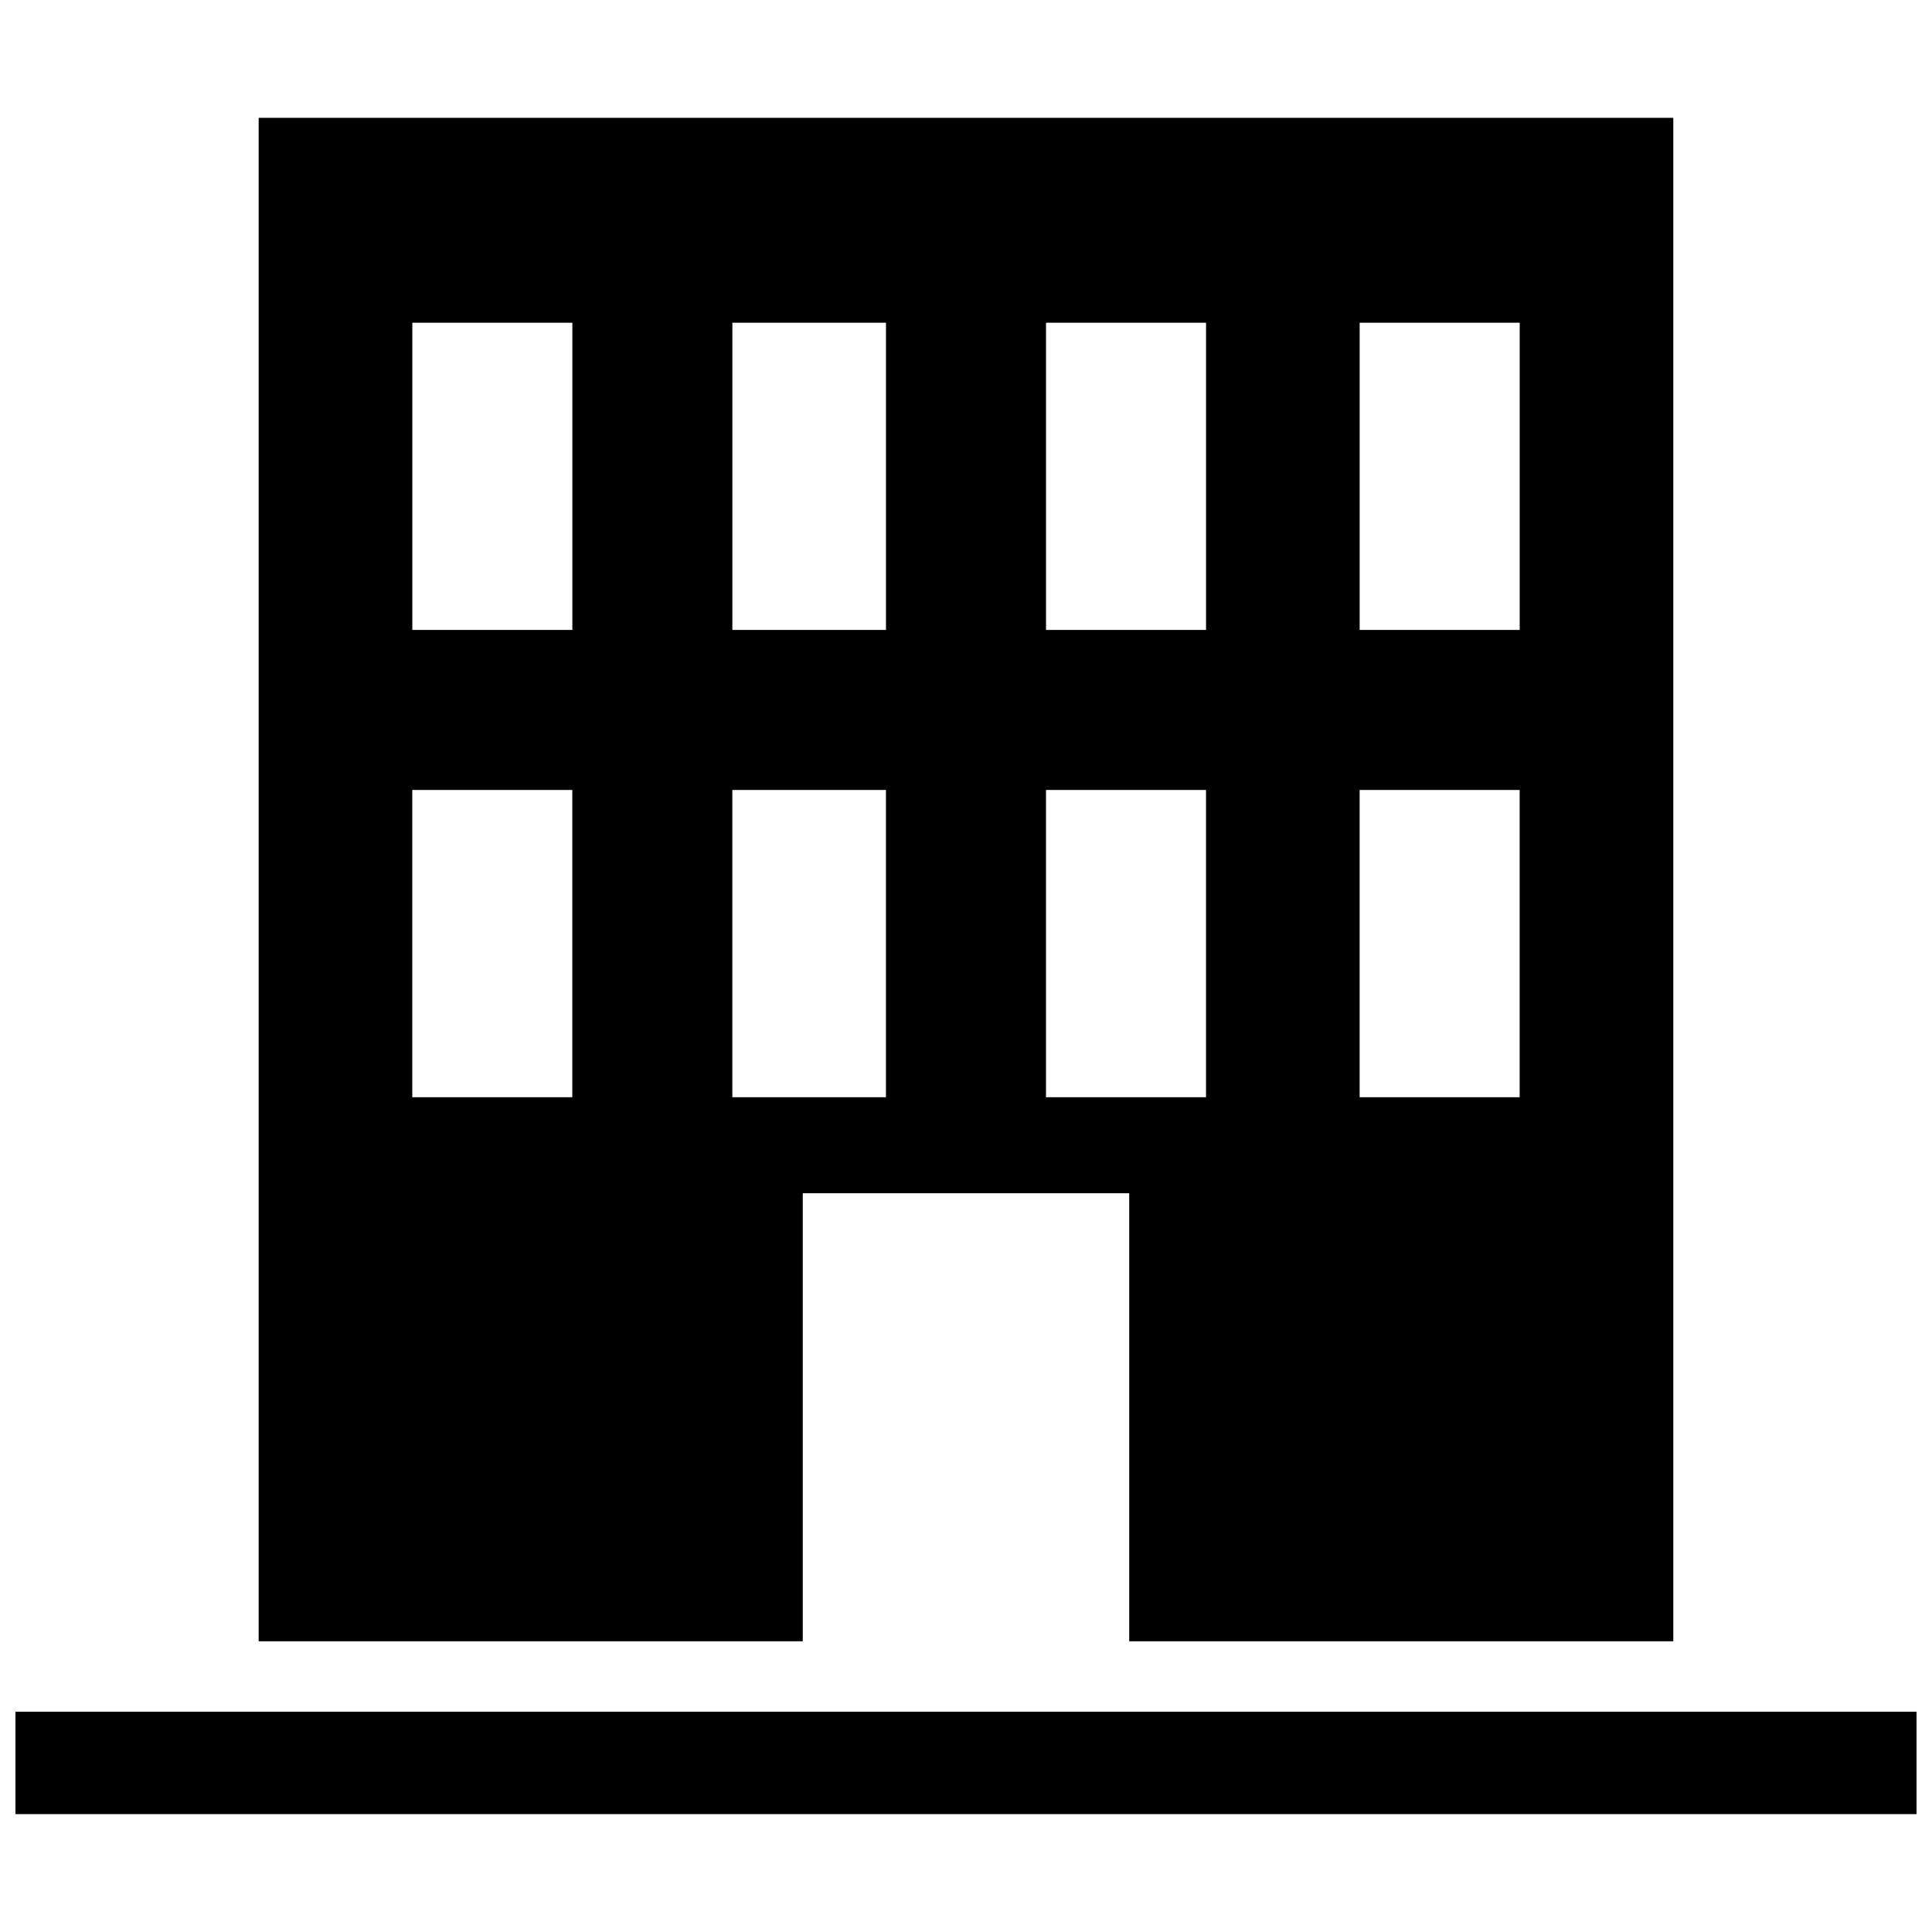 <?xml version="1.0" encoding="UTF-8"?>
<!-- Uploaded to: SVG Repo, www.svgrepo.com, Generator: SVG Repo Mixer Tools -->
<svg width="800px" height="800px" version="1.1" viewBox="144 144 512 512" xmlns="http://www.w3.org/2000/svg">
 <defs>
  <clipPath id="a">
   <path d="m148.09 175h503.81v450h-503.81z"/>
  </clipPath>
 </defs>
 <g clip-path="url(#a)">
  <path d="m212.55 175.23h374.89v403.73h-144.19v-118.74h-86.512v118.74h-144.19zm-64.461 422.39h503.81v27.141h-503.81zm105.17-244.27h42.41v81.422h-42.41zm84.816 0h40.711v81.422h-40.711zm83.121 0h42.41v81.422h-42.41zm83.121 0h42.41v81.422h-42.41zm-251.05-123.83h42.41v81.422h-42.41zm84.816 0h40.711v81.422h-40.711zm83.121 0h42.41v81.422h-42.41zm83.121 0h42.41v81.422h-42.41z" fill-rule="evenodd"/>
 </g>
</svg>